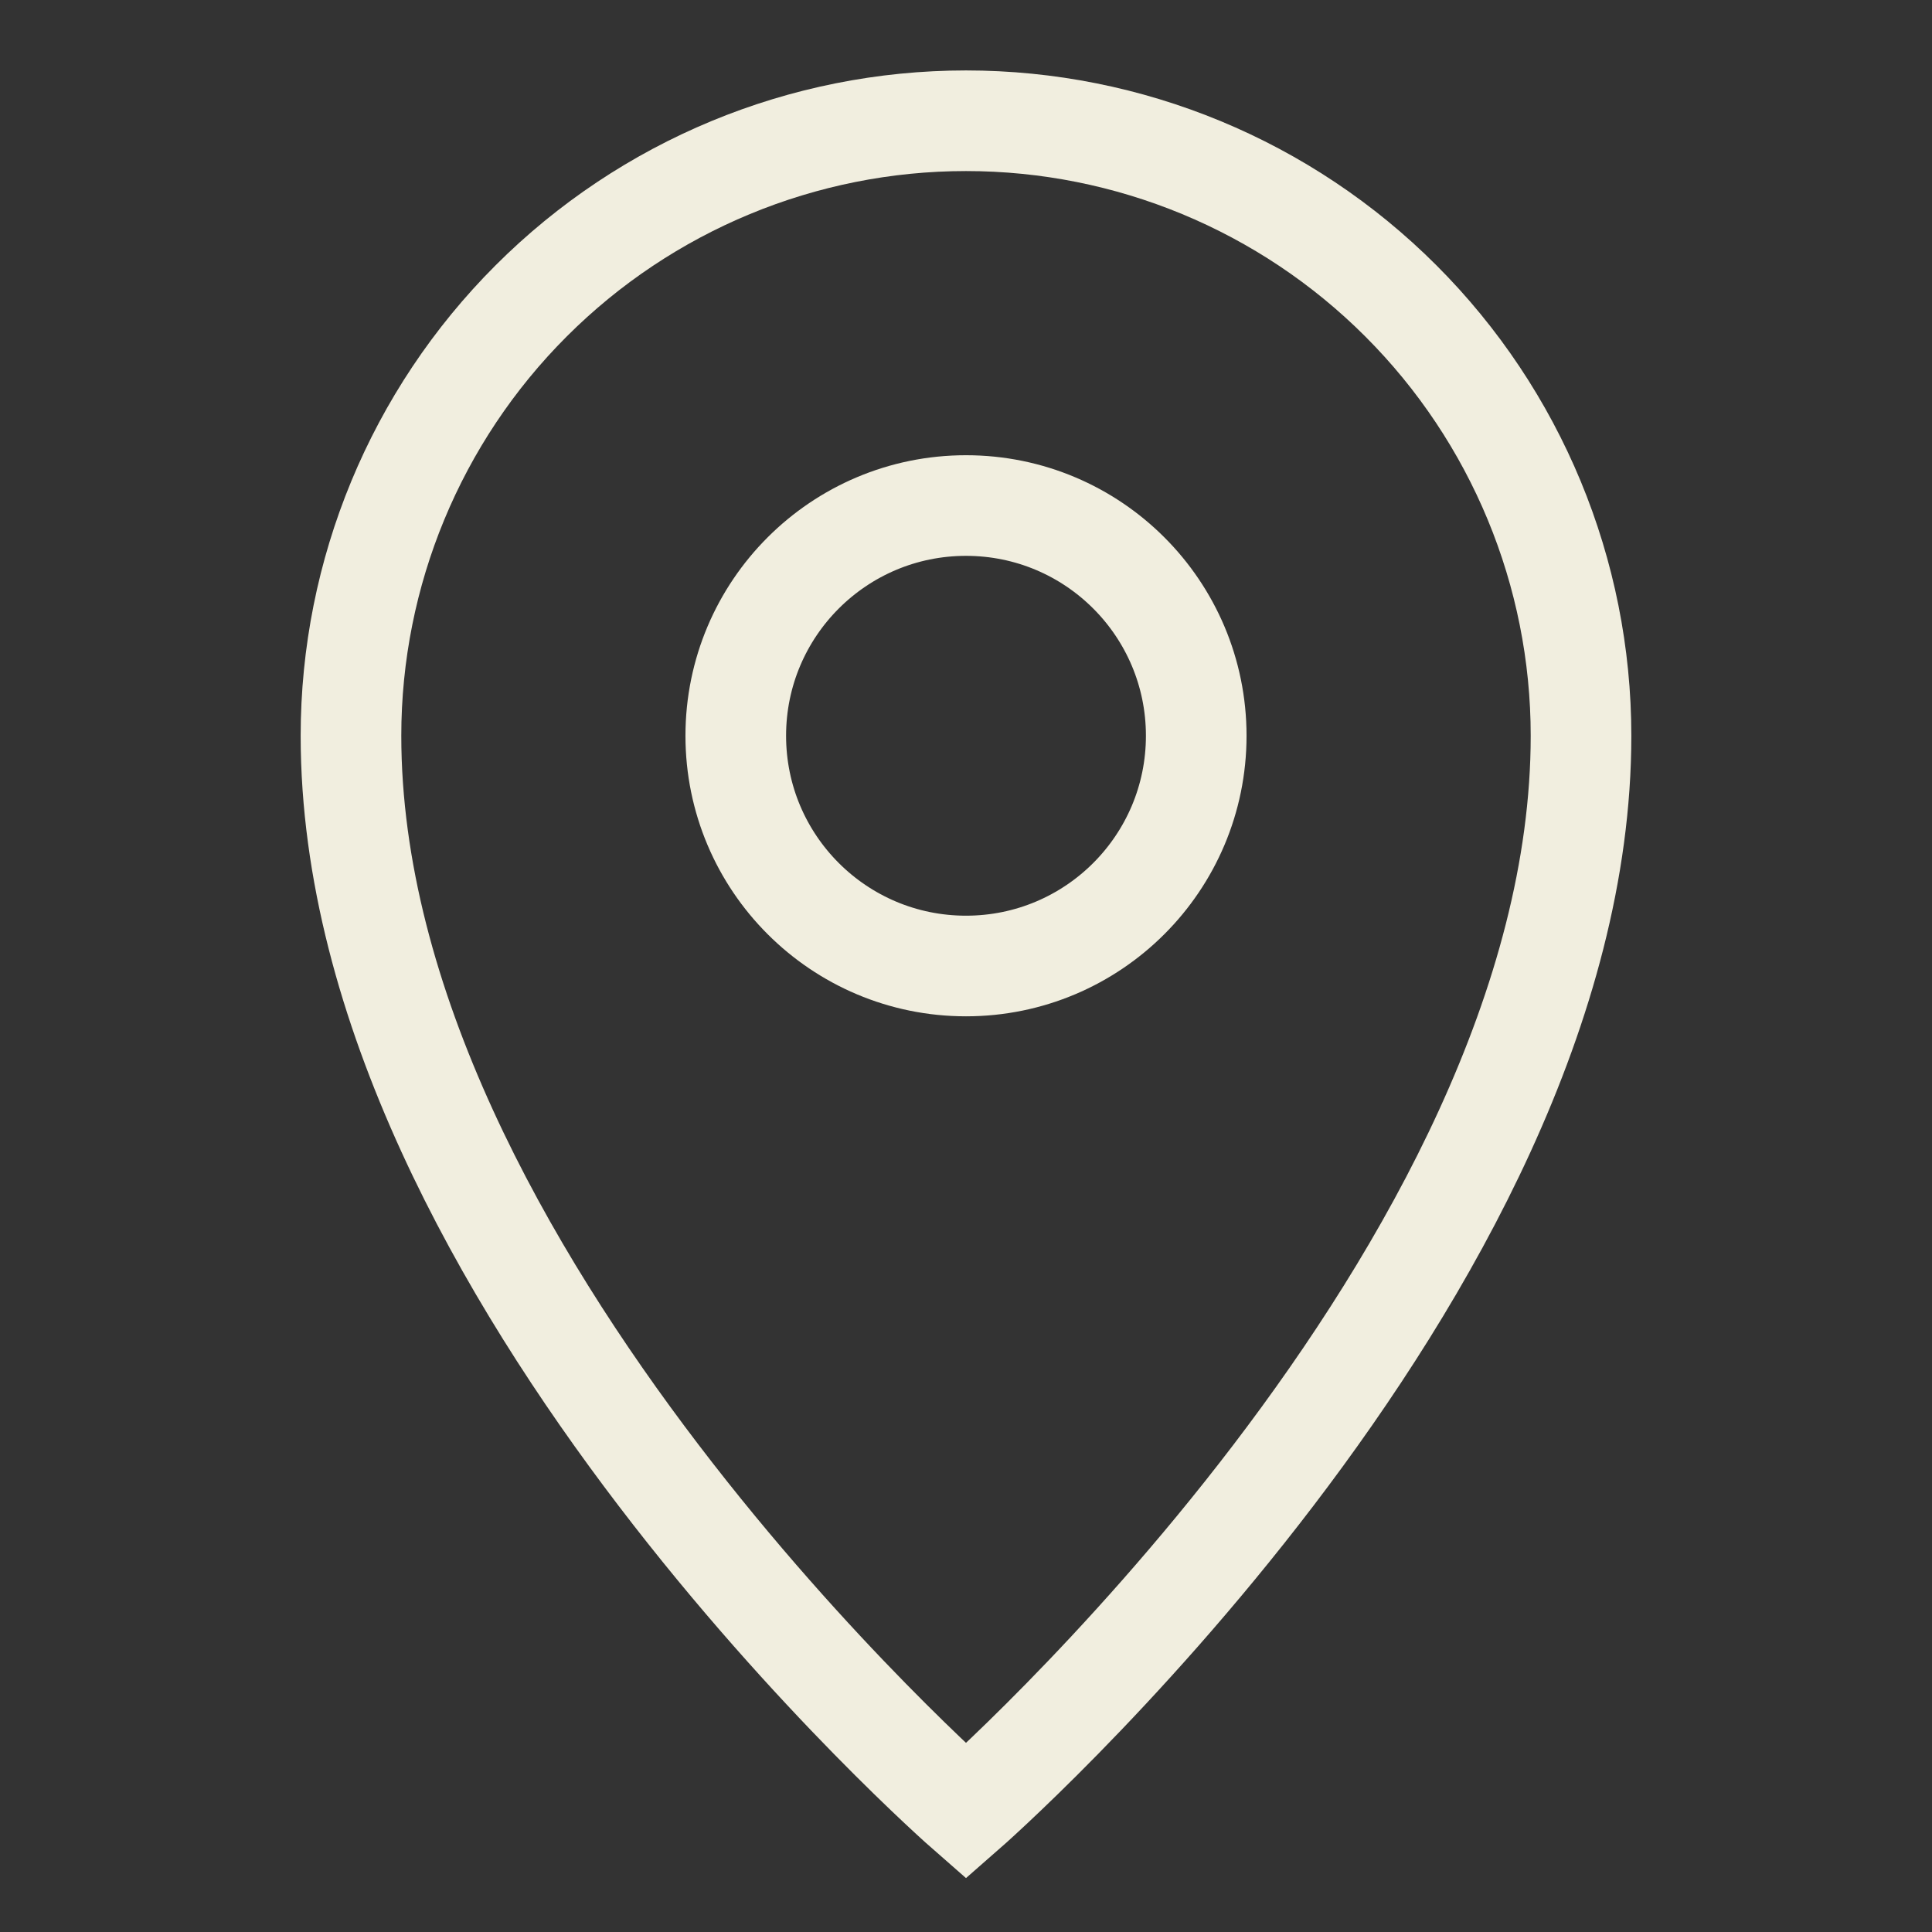 <?xml version="1.0" encoding="UTF-8"?>
<svg id="Ebene_1" xmlns="http://www.w3.org/2000/svg" version="1.1" viewBox="0 0 24 24">
  <rect x="0" y="0" width="24" height="24" fill="#333333" stroke="none"/>
  <!-- Generator: Adobe Illustrator 29.5.1, SVG Export Plug-In . SVG Version: 2.1.0 Build 141)  -->
  <defs>
    <style>
      .st0 {
        fill: none;
        stroke: #f1eedf;
        stroke-miterlimit: 10;
        stroke-width: 1.25px;
      }
    </style>
  </defs>
  <path class="st0" d="M19.64,9.14c0,6.68-7.64,13.36-7.64,13.36,0,0-7.64-6.68-7.64-13.36,0-2.026.805-3.97,2.238-5.402,1.433-1.433,3.376-2.238,5.402-2.238s3.97.805,5.402,2.238c1.433,1.433,2.238,3.376,2.238,5.402Z"/>
  <path class="st0" d="M12,12c1.58,0,2.86-1.28,2.86-2.86s-1.28-2.86-2.86-2.86-2.86,1.28-2.86,2.86,1.28,2.86,2.86,2.86Z"/>
</svg>